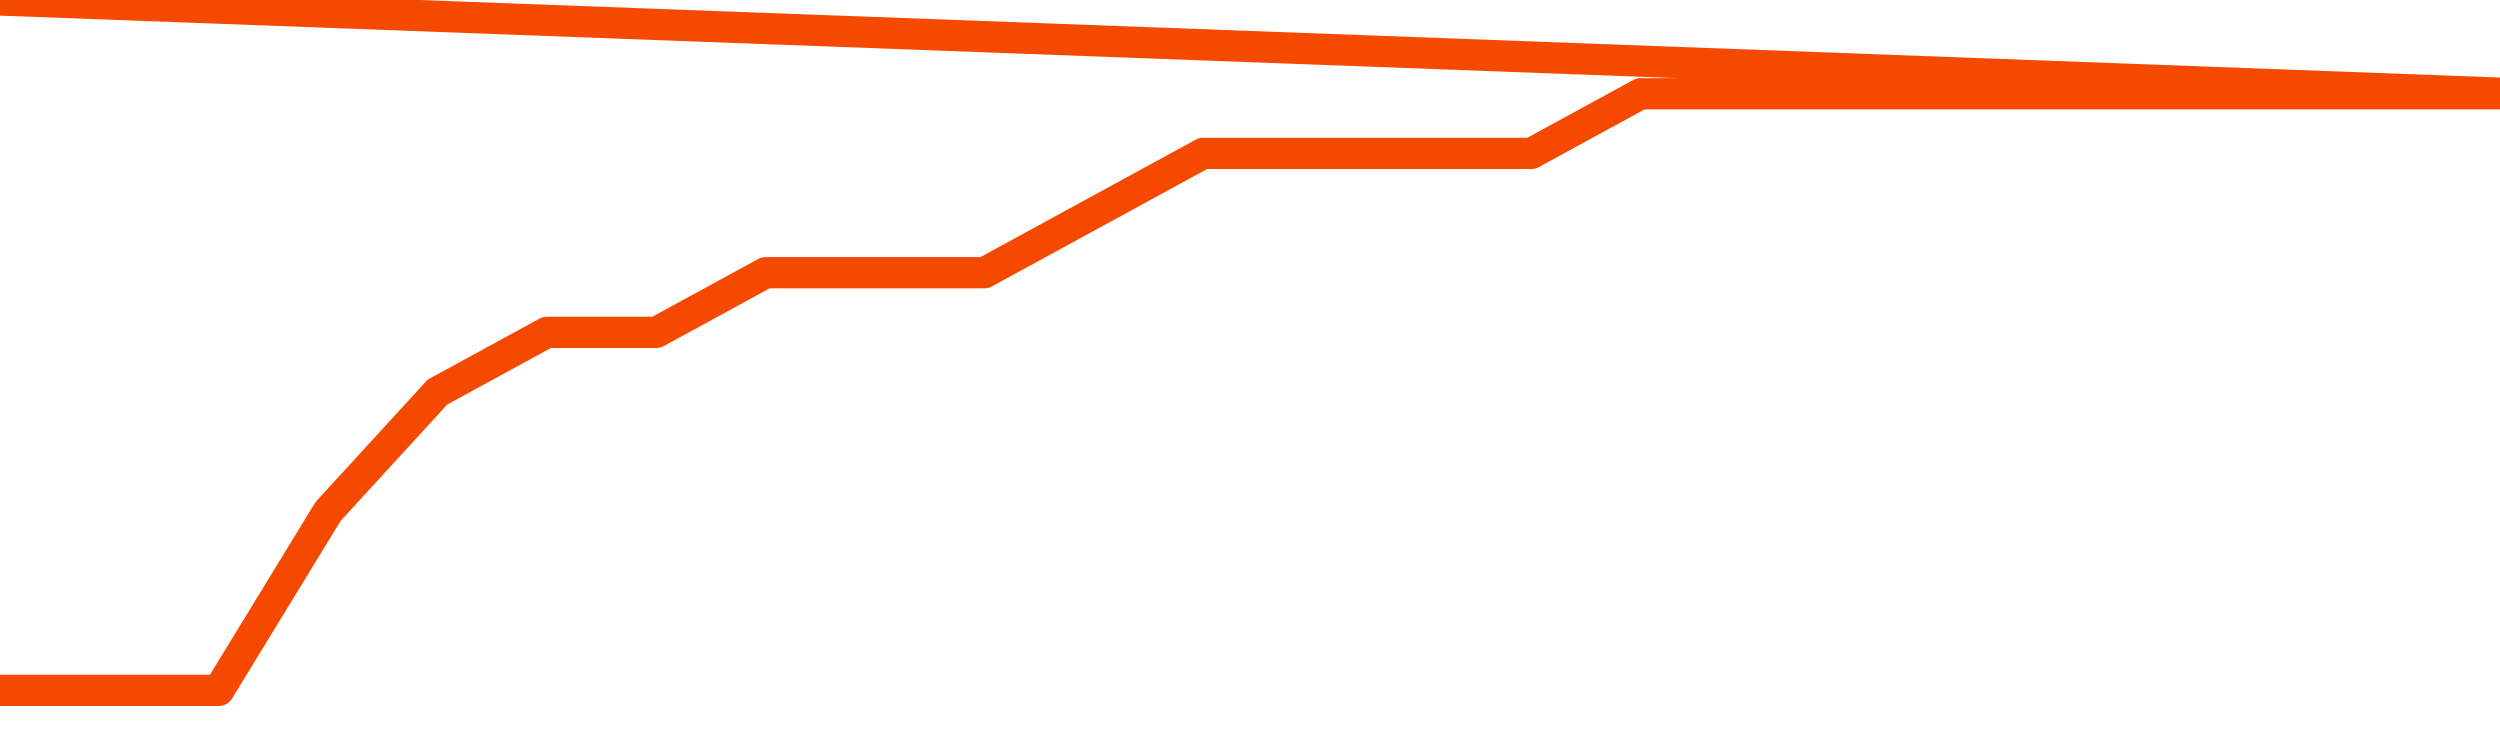       <svg
        version="1.1"
        xmlns="http://www.w3.org/2000/svg"
        width="80"
        height="24"
        viewBox="0 0 80 24">
        <path
          fill="url(#gradient)"
          fill-opacity="0.56"
          stroke="none"
          d="M 0,26 0.0,22.091 3.5,22.091 7.0,22.091 10.5,16.364 14.0,12.545 17.5,10.636 21.0,10.636 24.5,8.727 28.0,8.727 31.5,8.727 35.0,6.818 38.5,4.909 42.0,4.909 45.5,4.909 49.0,4.909 52.5,3.0 56.0,3.0 59.5,3.0 63.0,3.0 66.5,3.0 70.0,3.0 73.5,3.0 77.0,3.0 80.5,3.0 82,26 Z"
        />
        <path
          fill="none"
          stroke="#F64900"
          stroke-width="1"
          stroke-linejoin="round"
          stroke-linecap="round"
          d="M 0.0,22.091 3.5,22.091 7.0,22.091 10.5,16.364 14.0,12.545 17.5,10.636 21.0,10.636 24.5,8.727 28.0,8.727 31.5,8.727 35.0,6.818 38.5,4.909 42.0,4.909 45.5,4.909 49.0,4.909 52.5,3.0 56.0,3.0 59.5,3.0 63.0,3.0 66.5,3.0 70.0,3.0 73.5,3.0 77.0,3.0 80.5,3.0.join(' ') }"
        />
      </svg>
